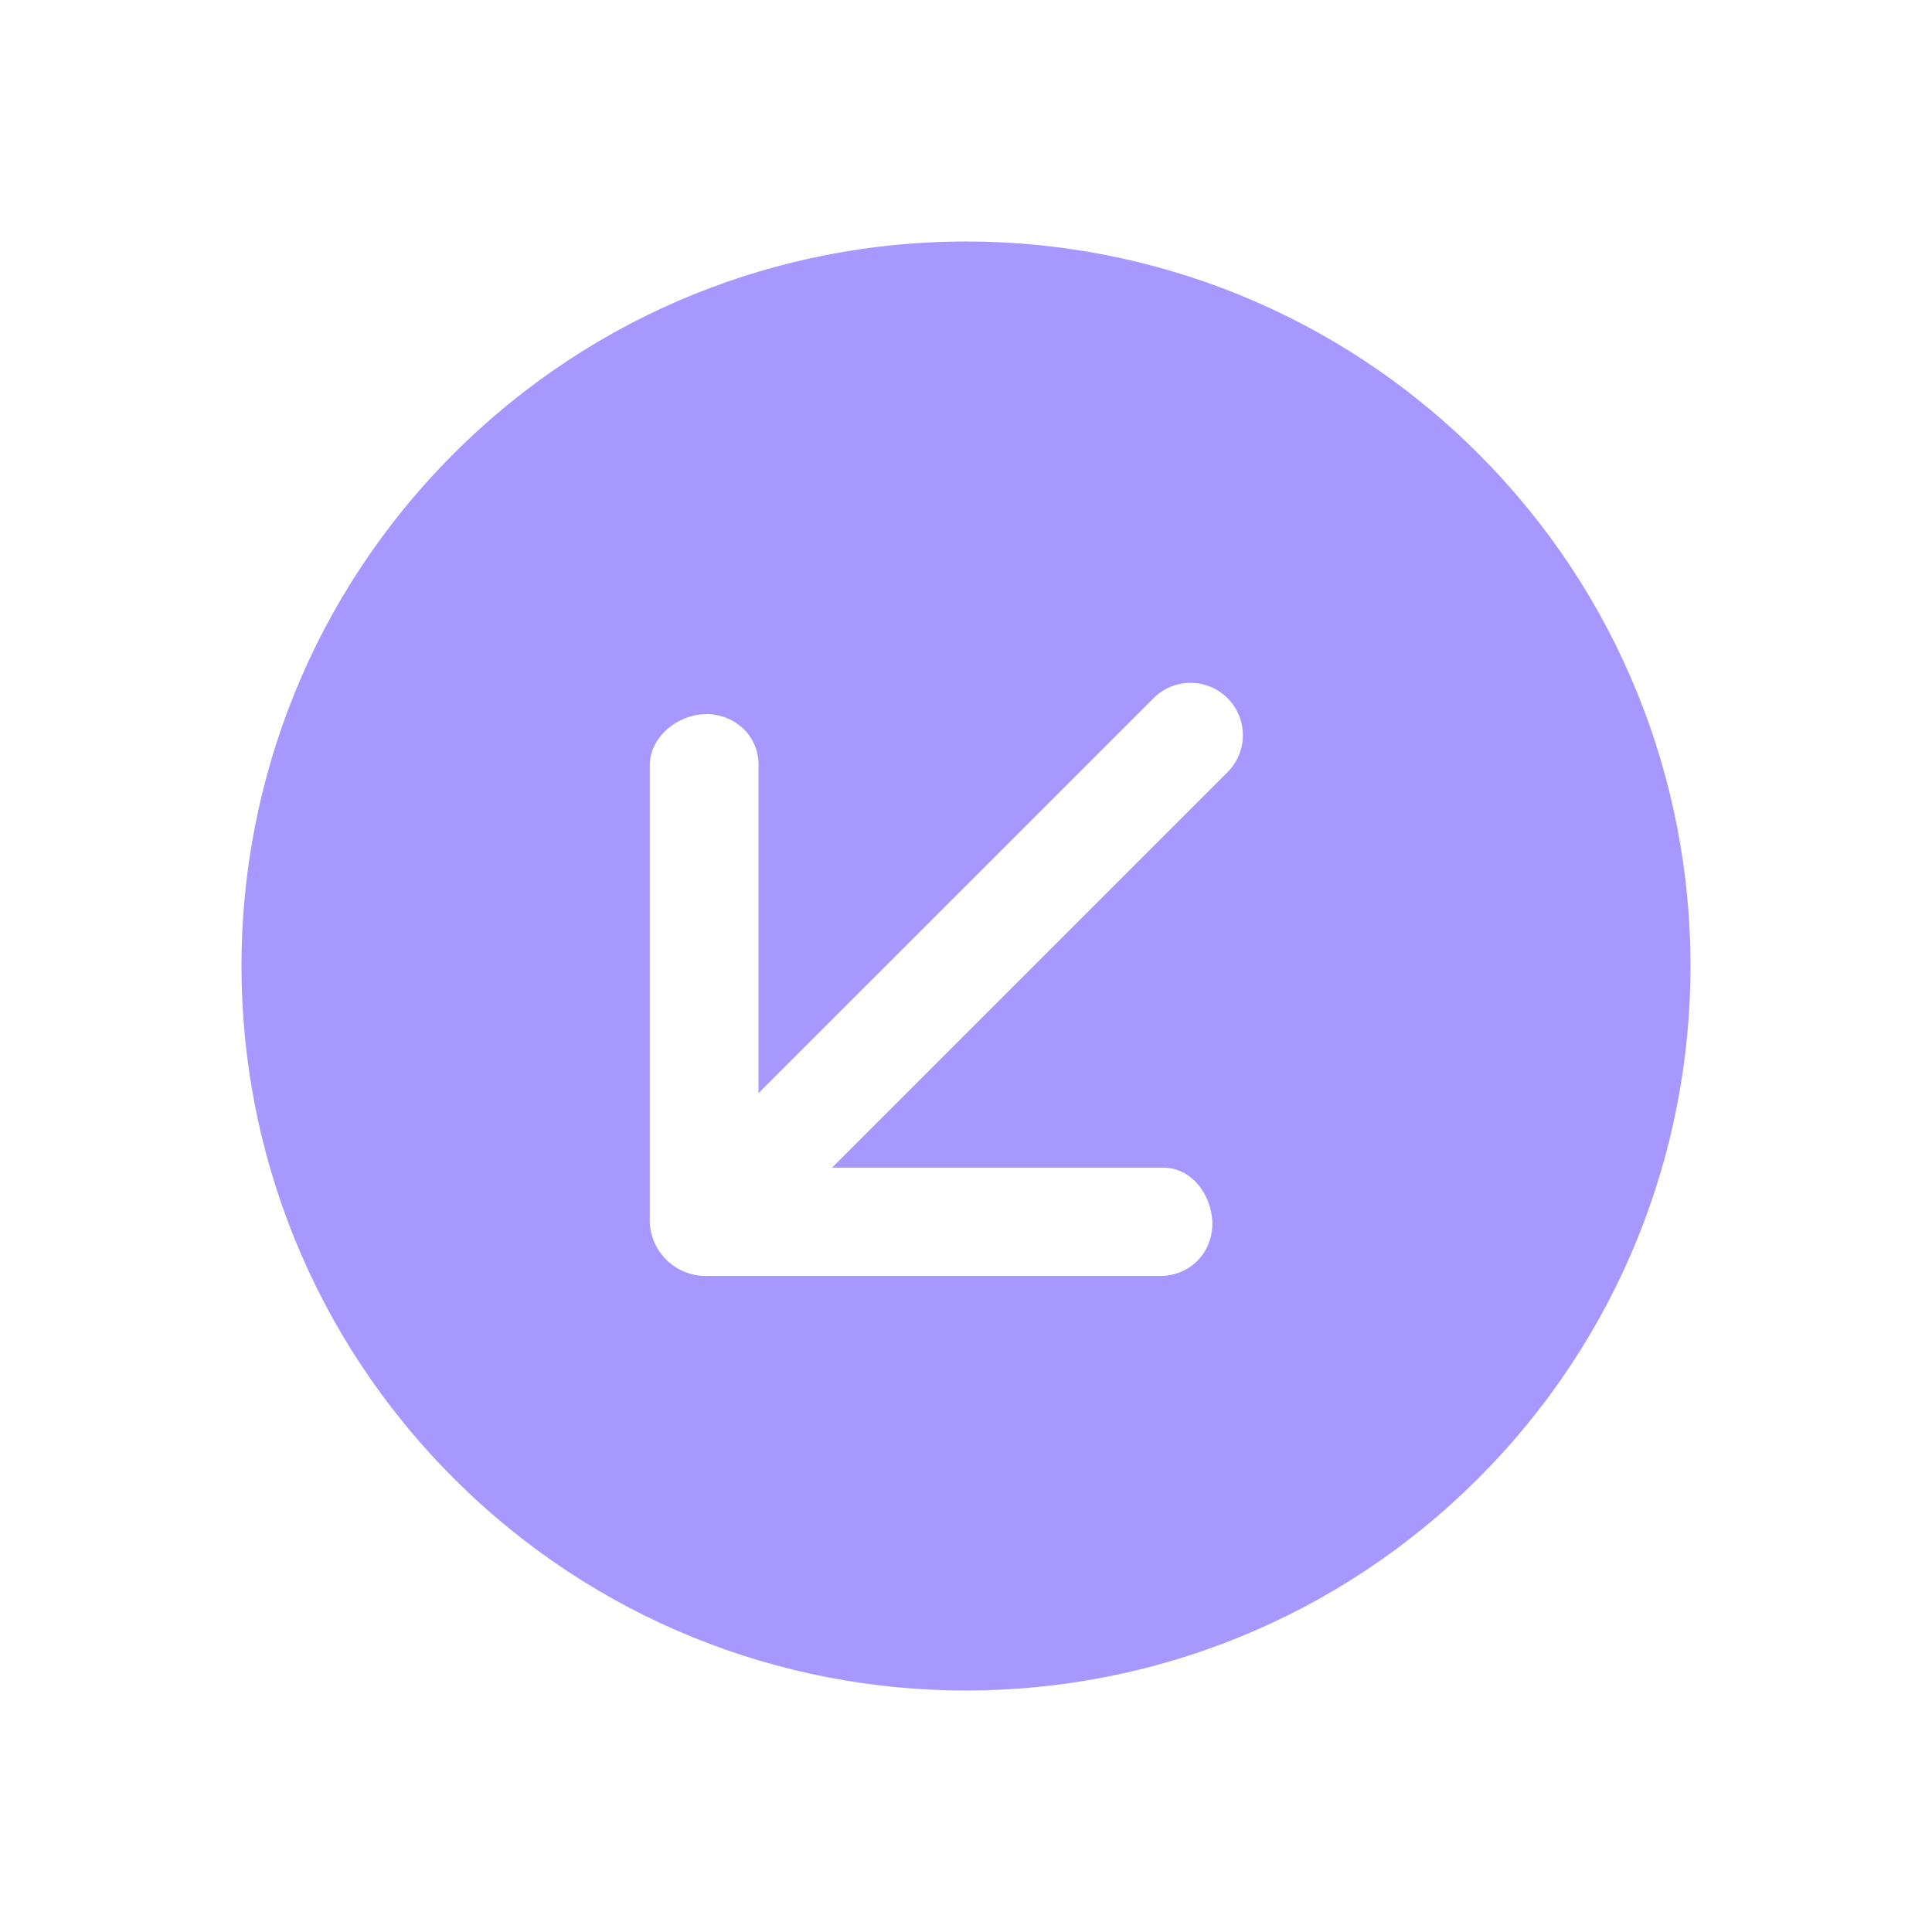 <?xml version="1.0" encoding="UTF-8"?> <svg xmlns="http://www.w3.org/2000/svg" width="24" height="24" viewBox="0 0 24 24" fill="none"> <path fill-rule="evenodd" clip-rule="evenodd" d="M18.364 5.636C14.849 2.121 9.151 2.121 5.636 5.636C2.121 9.151 2.121 14.849 5.636 18.364C9.151 21.879 14.849 21.879 18.364 18.364C21.879 14.849 21.879 9.151 18.364 5.636ZM15.06 15.171C15.039 14.81 14.779 14.491 14.426 14.505L10.336 14.505L15.249 9.592C15.503 9.338 15.503 8.927 15.249 8.673C14.995 8.419 14.583 8.419 14.33 8.673L9.422 13.58L9.422 9.538C9.443 9.177 9.168 8.892 8.807 8.871C8.454 8.857 8.093 9.121 8.072 9.481L8.072 15.114C8.05 15.532 8.39 15.871 8.807 15.85L14.438 15.85C14.814 15.835 15.074 15.532 15.06 15.171Z" fill="#A798FF"></path> </svg> 